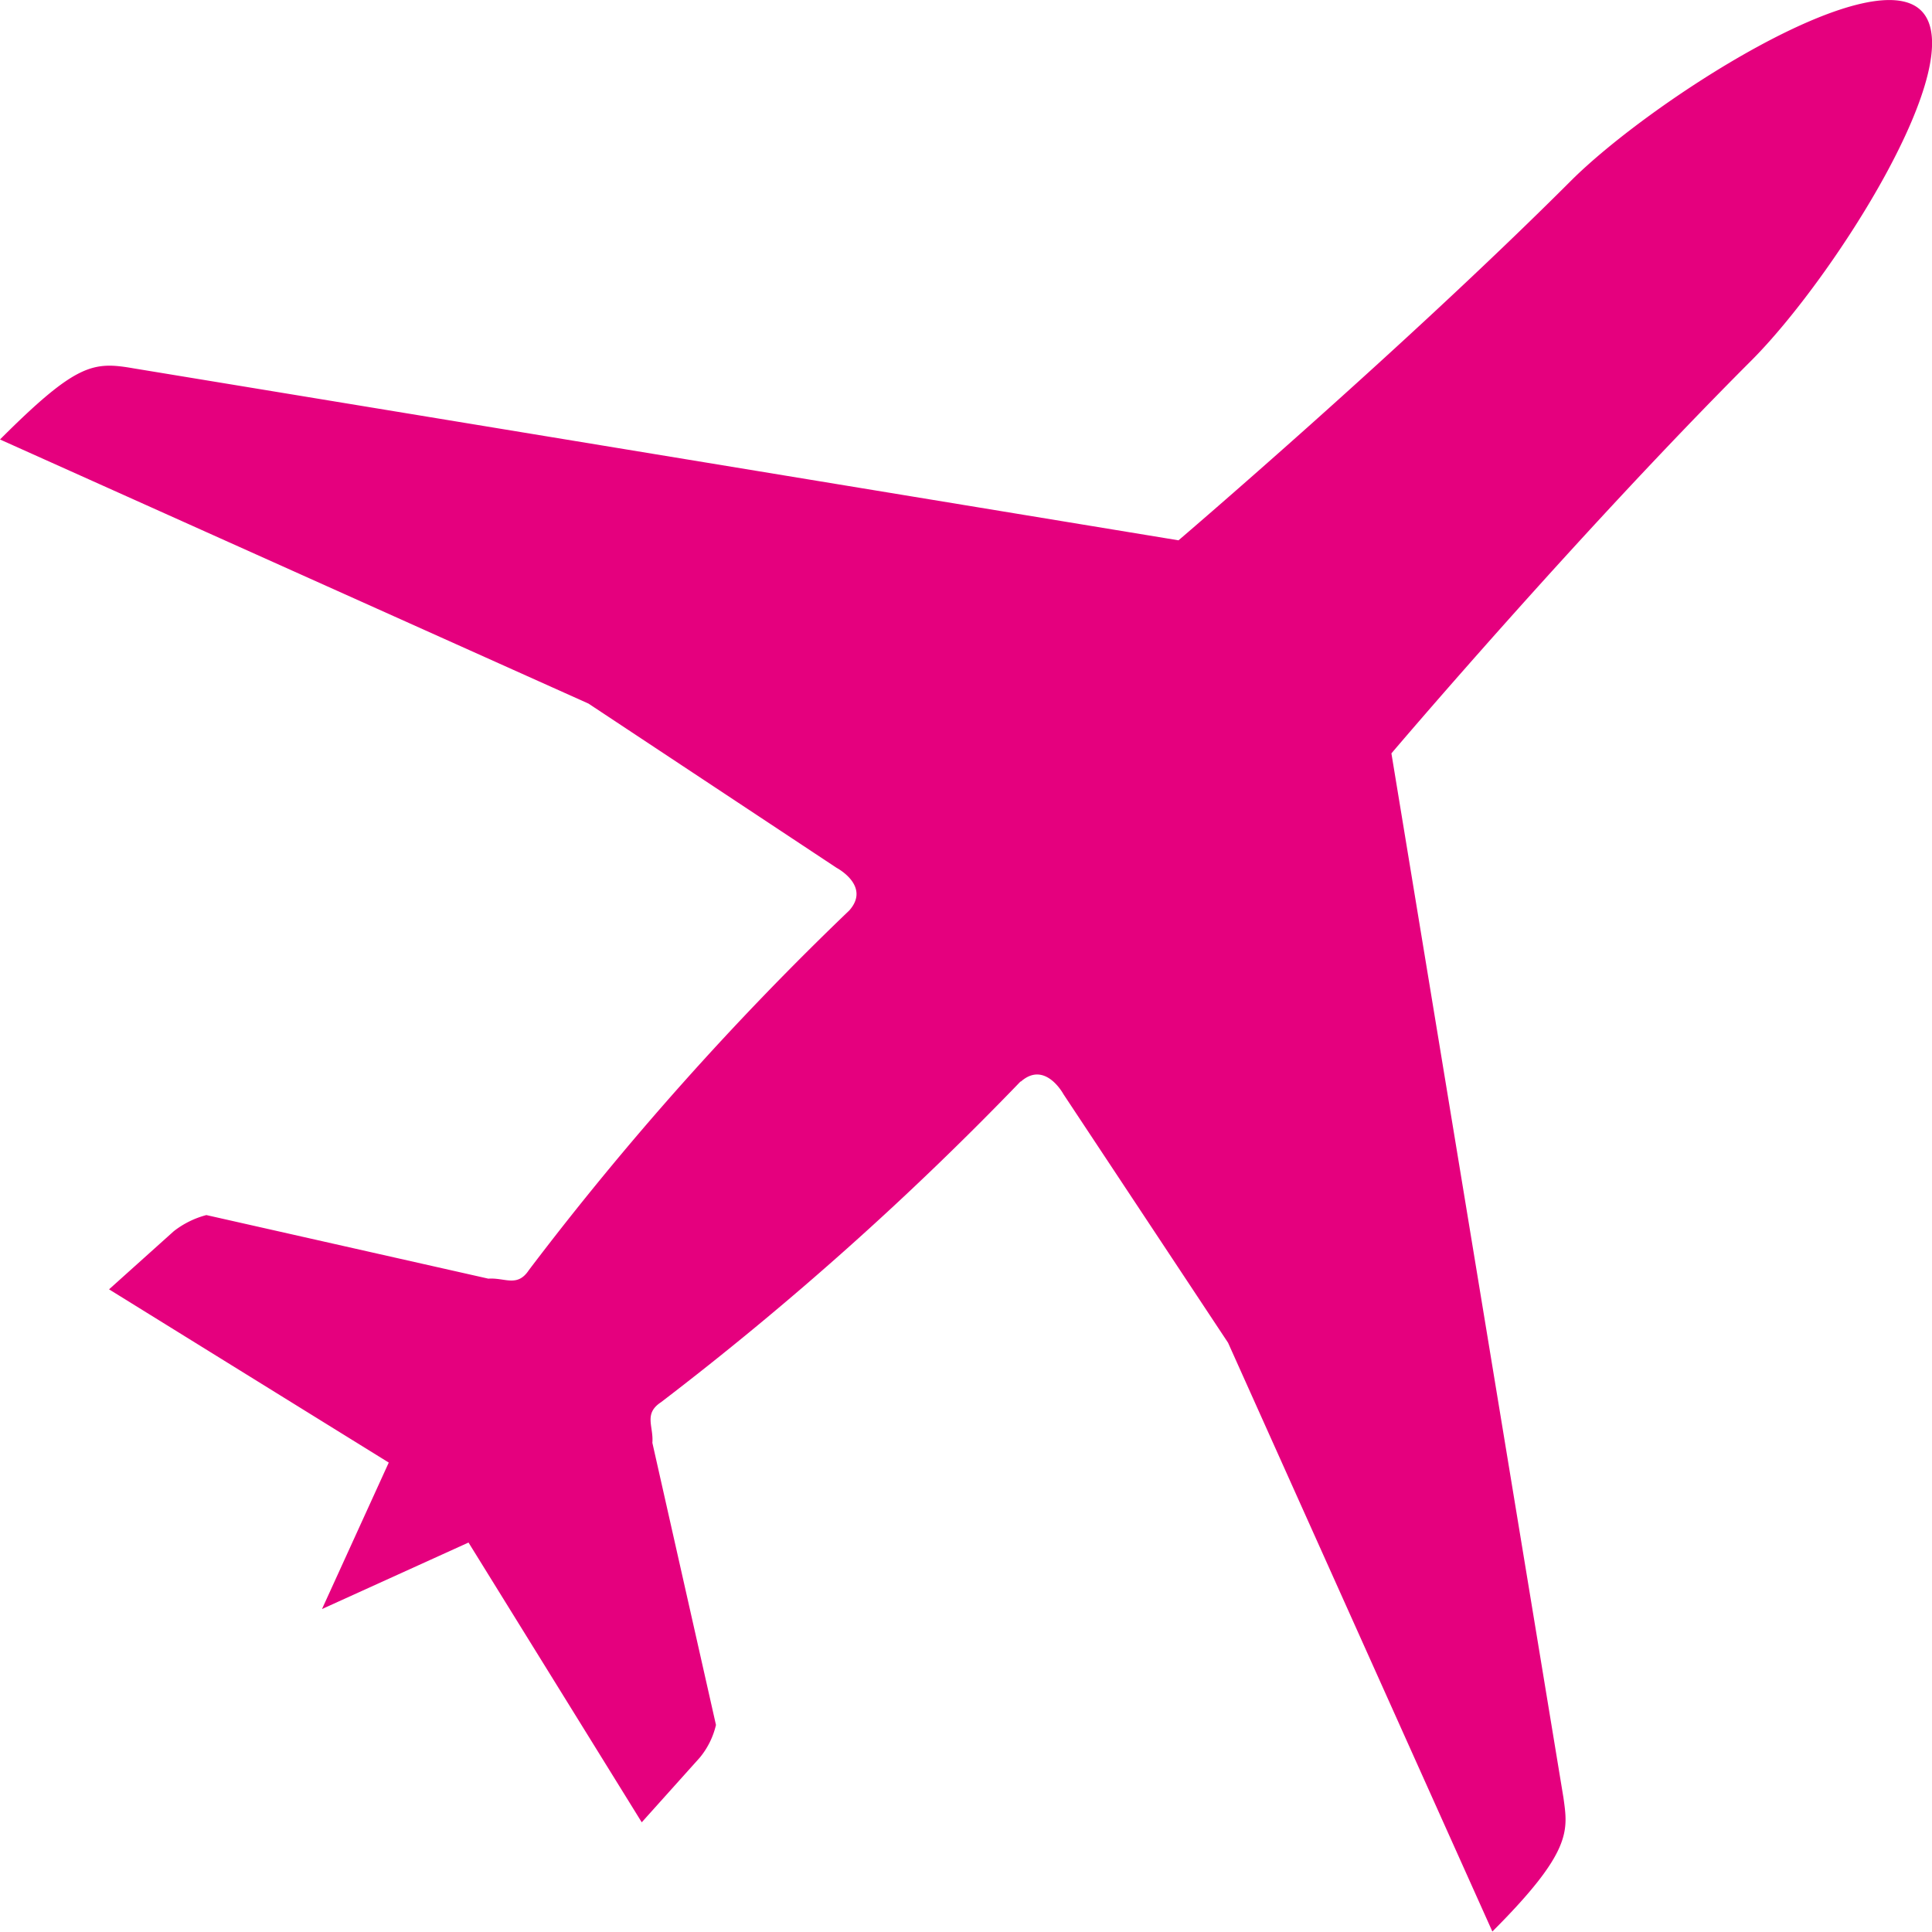<svg xmlns="http://www.w3.org/2000/svg" width="36" height="36" viewBox="0 0 36 36">
    <path data-name="Rettangolo 479" style="fill:none" d="M0 0h36v36H0z"/>
    <path data-name="Tracciato 1277" d="M19.022 20.154c.453-.4.794.235.794.235l3.067 4.631 4.925 10.971C29.3 34.5 29.217 34.11 29.133 33.5l-3.206-19.462s3.418-4.029 6.7-7.313C34.15 5.206 36.743 1.145 35.8.2s-5.056 1.7-6.527 3.168c-3.115 3.115-7.313 6.7-7.313 6.7L2.491 6.864C1.74 6.734 1.43 6.759 0 8.189l10.965 4.921 4.624 3.061s.643.337.236.794a56.816 56.816 0 0 0-5.969 6.7c-.217.329-.444.139-.756.161l-5.255-1.185a1.68 1.68 0 0 0-.606.3l-1.207 1.084 5.212 3.228L6 29.982l2.73-1.239 3.228 5.213 1.083-1.207a1.486 1.486 0 0 0 .3-.607l-1.185-5.257c.025-.31-.167-.54.16-.756a59.17 59.17 0 0 0 6.7-5.977" style="fill:#e5007e"/>
</svg>
